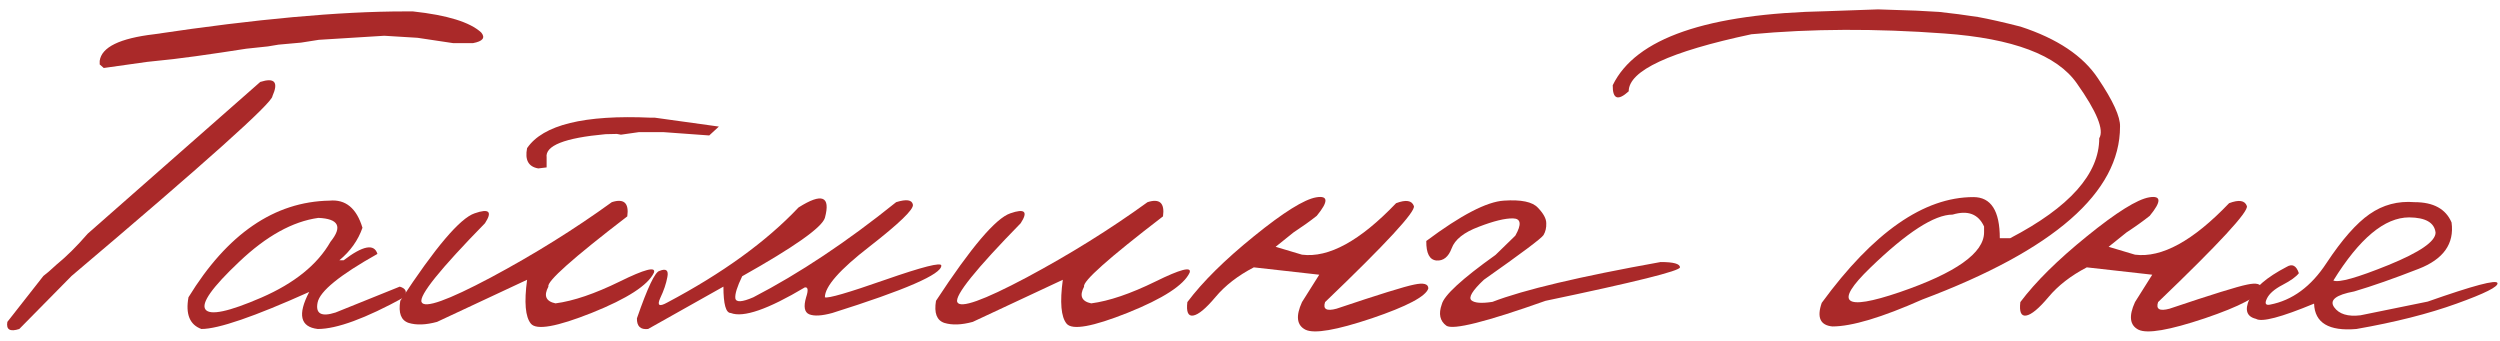 <?xml version="1.0" encoding="UTF-8"?> <svg xmlns="http://www.w3.org/2000/svg" width="154" height="21" viewBox="0 0 154 21" fill="none"><path d="M24.938 0.703H25.438C27.552 0.932 28.953 1.365 29.641 2C29.912 2.323 29.745 2.542 29.141 2.656H27.907C27.188 2.552 26.459 2.443 25.719 2.328L23.672 2.203L19.641 2.453L18.547 2.625L17.157 2.75L16.5 2.859L15.172 3L13.641 3.234C12.537 3.401 11.547 3.536 10.672 3.641L9.063 3.812L6.391 4.188L6.141 3.969V3.75C6.255 2.906 7.375 2.359 9.5 2.109C15.761 1.172 20.907 0.703 24.938 0.703ZM16.032 5.047C16.917 4.766 17.167 5.057 16.782 5.922C16.782 6.328 12.656 10.021 4.407 17L1.188 20.266C0.615 20.453 0.37 20.307 0.453 19.828L2.672 17L3 16.734L3.485 16.297C4.089 15.807 4.729 15.172 5.407 14.391L16.032 5.047Z" fill="#AA2929"></path><path d="M20.297 12.359C21.287 12.266 21.964 12.823 22.328 14.031C22.058 14.802 21.584 15.469 20.907 16.031H21.172C22.36 15.125 23.052 14.995 23.25 15.641C20.927 16.943 19.698 17.943 19.563 18.641C19.427 19.328 19.797 19.531 20.672 19.25L24.625 17.656C25.011 17.771 25.099 17.99 24.891 18.312C22.516 19.615 20.745 20.266 19.578 20.266C18.495 20.141 18.318 19.38 19.047 17.984C15.662 19.505 13.448 20.266 12.406 20.266C11.688 20.005 11.422 19.354 11.61 18.312C14.005 14.406 16.901 12.422 20.297 12.359ZM14.735 16.125C13.068 17.698 12.375 18.677 12.656 19.062C12.938 19.448 14.089 19.203 16.11 18.328C18.141 17.443 19.558 16.297 20.36 14.891C21.11 13.963 20.86 13.474 19.61 13.422C18.026 13.641 16.401 14.542 14.735 16.125Z" fill="#AA2929"></path><path d="M40.11 7.25H40.344L44.282 7.797L43.688 8.344L40.891 8.141H39.344L38.25 8.297L38 8.25L37.297 8.266C34.776 8.495 33.568 8.974 33.672 9.703V10.312L33.157 10.375C32.552 10.271 32.323 9.854 32.469 9.125C33.448 7.688 35.995 7.062 40.11 7.25ZM37.688 12.453C38.438 12.213 38.755 12.505 38.641 13.328C35.287 15.901 33.667 17.344 33.782 17.656C33.479 18.219 33.625 18.562 34.219 18.688C35.323 18.542 36.641 18.094 38.172 17.344C39.714 16.583 40.417 16.401 40.282 16.797C39.917 17.568 38.646 18.391 36.469 19.266C34.302 20.13 33.047 20.354 32.703 19.938C32.36 19.521 32.282 18.62 32.469 17.234L26.922 19.828C26.235 20.016 25.651 20.037 25.172 19.891C24.703 19.734 24.532 19.281 24.657 18.531C26.813 15.24 28.339 13.443 29.235 13.141C30.131 12.828 30.344 13.031 29.875 13.75C27.104 16.583 25.802 18.203 25.969 18.609C26.146 19.016 27.568 18.51 30.235 17.094C32.901 15.667 35.386 14.12 37.688 12.453Z" fill="#AA2929"></path><path d="M55.203 12.453C55.839 12.255 56.182 12.307 56.235 12.609C56.287 12.901 55.396 13.76 53.563 15.188C51.729 16.604 50.813 17.646 50.813 18.312C51 18.396 52.24 18.037 54.532 17.234C56.834 16.432 57.985 16.141 57.985 16.359C58.005 16.891 55.766 17.865 51.266 19.281C50.62 19.458 50.146 19.484 49.844 19.359C49.552 19.234 49.49 18.885 49.657 18.312C49.802 17.875 49.776 17.672 49.578 17.703C47.307 19.057 45.787 19.583 45.016 19.281C44.714 19.281 44.563 18.74 44.563 17.656L39.922 20.266C39.453 20.318 39.224 20.099 39.235 19.609C39.891 17.713 40.354 16.74 40.625 16.688C41.032 16.521 41.193 16.646 41.11 17.062C41.037 17.469 40.891 17.901 40.672 18.359C40.464 18.818 40.604 18.912 41.094 18.641C44.5 16.838 47.198 14.885 49.188 12.781C50.636 11.865 51.177 12.078 50.813 13.422C50.625 14.016 48.927 15.213 45.719 17.016C45.407 17.662 45.266 18.115 45.297 18.375C45.339 18.635 45.709 18.615 46.407 18.312C49.24 16.844 52.172 14.891 55.203 12.453Z" fill="#AA2929"></path><path d="M70.688 12.453C71.438 12.213 71.755 12.505 71.641 13.328C68.287 15.901 66.667 17.344 66.781 17.656C66.479 18.219 66.625 18.562 67.219 18.688C68.323 18.542 69.641 18.094 71.172 17.344C72.714 16.583 73.417 16.401 73.281 16.797C72.917 17.568 71.646 18.391 69.469 19.266C67.302 20.13 66.047 20.354 65.703 19.938C65.36 19.521 65.281 18.62 65.469 17.234L59.922 19.828C59.235 20.016 58.651 20.037 58.172 19.891C57.703 19.734 57.532 19.281 57.657 18.531C59.813 15.24 61.339 13.443 62.235 13.141C63.13 12.828 63.344 13.031 62.875 13.75C60.104 16.583 58.802 18.203 58.969 18.609C59.146 19.016 60.568 18.51 63.235 17.094C65.901 15.667 68.386 14.12 70.688 12.453Z" fill="#AA2929"></path><path d="M86 12.516C86.604 12.287 86.969 12.344 87.094 12.688C87.219 13.021 85.396 14.995 81.625 18.609C81.479 19.047 81.714 19.182 82.328 19.016C84.933 18.141 86.526 17.646 87.11 17.531C87.693 17.406 87.985 17.484 87.985 17.766C87.839 18.255 86.677 18.87 84.5 19.609C82.323 20.338 80.964 20.573 80.422 20.312C79.88 20.042 79.808 19.474 80.203 18.609L81.266 16.922L77.235 16.469C76.255 16.979 75.469 17.588 74.875 18.297C74.281 19.005 73.823 19.385 73.5 19.438C73.188 19.49 73.068 19.213 73.141 18.609C74.078 17.359 75.448 16.005 77.25 14.547C79.063 13.078 80.339 12.281 81.078 12.156C81.828 12.031 81.839 12.412 81.11 13.297C80.703 13.62 80.229 13.958 79.688 14.312L78.578 15.203L80.203 15.688C81.849 15.896 83.781 14.838 86 12.516Z" fill="#AA2929"></path><path d="M92.641 12.359C93.703 12.287 94.401 12.432 94.735 12.797C95.078 13.151 95.25 13.469 95.25 13.75C95.261 14.031 95.203 14.276 95.078 14.484C94.953 14.682 93.729 15.599 91.406 17.234C90.698 17.901 90.443 18.323 90.641 18.5C90.839 18.667 91.271 18.698 91.938 18.594C93.854 17.854 97.308 17.037 102.297 16.141C103.089 16.141 103.485 16.25 103.485 16.469C103.485 16.688 100.724 17.375 95.203 18.531C91.537 19.833 89.5 20.344 89.094 20.062C88.698 19.771 88.604 19.333 88.813 18.75C88.948 18.198 90.052 17.182 92.125 15.703L93.344 14.516C93.74 13.818 93.693 13.463 93.203 13.453C92.714 13.443 92.011 13.615 91.094 13.969C90.177 14.312 89.62 14.755 89.422 15.297C89.224 15.828 88.912 16.078 88.485 16.047C88.058 16.005 87.849 15.604 87.86 14.844C89.995 13.25 91.589 12.422 92.641 12.359Z" fill="#AA2929"></path><path d="M118.047 0.656L119.453 0.734L120.641 0.875L121.844 1.047C122.532 1.172 123.407 1.37 124.469 1.641C126.729 2.38 128.318 3.443 129.235 4.828C130.162 6.203 130.615 7.193 130.594 7.797C130.594 11.849 126.532 15.401 118.407 18.453C115.917 19.557 114.073 20.109 112.875 20.109C112.125 20.037 111.907 19.552 112.219 18.656C115.396 14.312 118.511 12.141 121.563 12.141C122.646 12.141 123.188 12.984 123.188 14.672H123.828C127.485 12.766 129.313 10.713 129.313 8.516C129.625 8.005 129.167 6.88 127.938 5.141C126.719 3.391 123.995 2.365 119.766 2.062C115.547 1.75 111.589 1.766 107.891 2.109C102.849 3.182 100.328 4.354 100.328 5.625C99.662 6.229 99.334 6.104 99.344 5.25C100.75 2.354 105.157 0.833 112.563 0.688L115.688 0.578L118.047 0.656ZM115.203 16.5C112.953 18.677 113.558 19.177 117.016 18C120.485 16.812 122.219 15.583 122.219 14.312V13.953C121.865 13.182 121.219 12.938 120.282 13.219C119.157 13.219 117.464 14.312 115.203 16.5Z" fill="#AA2929"></path><path d="M137.313 12.516C137.917 12.287 138.281 12.344 138.406 12.688C138.531 13.021 136.709 14.995 132.938 18.609C132.792 19.047 133.026 19.182 133.641 19.016C136.245 18.141 137.839 17.646 138.422 17.531C139.005 17.406 139.297 17.484 139.297 17.766C139.151 18.255 137.99 18.87 135.813 19.609C133.636 20.338 132.276 20.573 131.735 20.312C131.193 20.042 131.12 19.474 131.516 18.609L132.578 16.922L128.547 16.469C127.568 16.979 126.782 17.588 126.188 18.297C125.594 19.005 125.136 19.385 124.813 19.438C124.5 19.49 124.38 19.213 124.453 18.609C125.391 17.359 126.761 16.005 128.563 14.547C130.375 13.078 131.651 12.281 132.391 12.156C133.141 12.031 133.151 12.412 132.422 13.297C132.016 13.62 131.542 13.958 131 14.312L129.891 15.203L131.516 15.688C133.162 15.896 135.094 14.838 137.313 12.516Z" fill="#AA2929"></path><path d="M148.735 12.453C149.901 12.453 150.662 12.87 151.016 13.703C151.193 15.016 150.516 15.969 148.985 16.562C147.464 17.156 146.141 17.62 145.016 17.953C143.891 18.162 143.479 18.484 143.781 18.922C144.084 19.349 144.625 19.516 145.406 19.422L149.547 18.578C152.36 17.588 153.792 17.208 153.844 17.438C153.906 17.656 153.068 18.078 151.328 18.703C149.599 19.328 147.542 19.849 145.156 20.266C143.459 20.412 142.589 19.891 142.547 18.703C140.516 19.547 139.323 19.859 138.969 19.641C138.396 19.505 138.261 19.099 138.563 18.422C138.854 17.745 139.62 17.083 140.86 16.438C141.203 16.229 141.453 16.359 141.61 16.828C141.443 17.047 141.11 17.287 140.61 17.547C140.11 17.807 139.787 18.088 139.641 18.391C139.495 18.693 139.558 18.818 139.828 18.766C141.203 18.505 142.365 17.651 143.313 16.203C144.271 14.755 145.156 13.75 145.969 13.188C146.792 12.615 147.714 12.37 148.735 12.453ZM143.735 17.281C144.068 17.427 145.198 17.109 147.125 16.328C149.063 15.537 150.031 14.87 150.031 14.328C149.959 13.713 149.417 13.401 148.406 13.391C146.896 13.391 145.339 14.688 143.735 17.281Z" fill="#AA2929"></path></svg> 